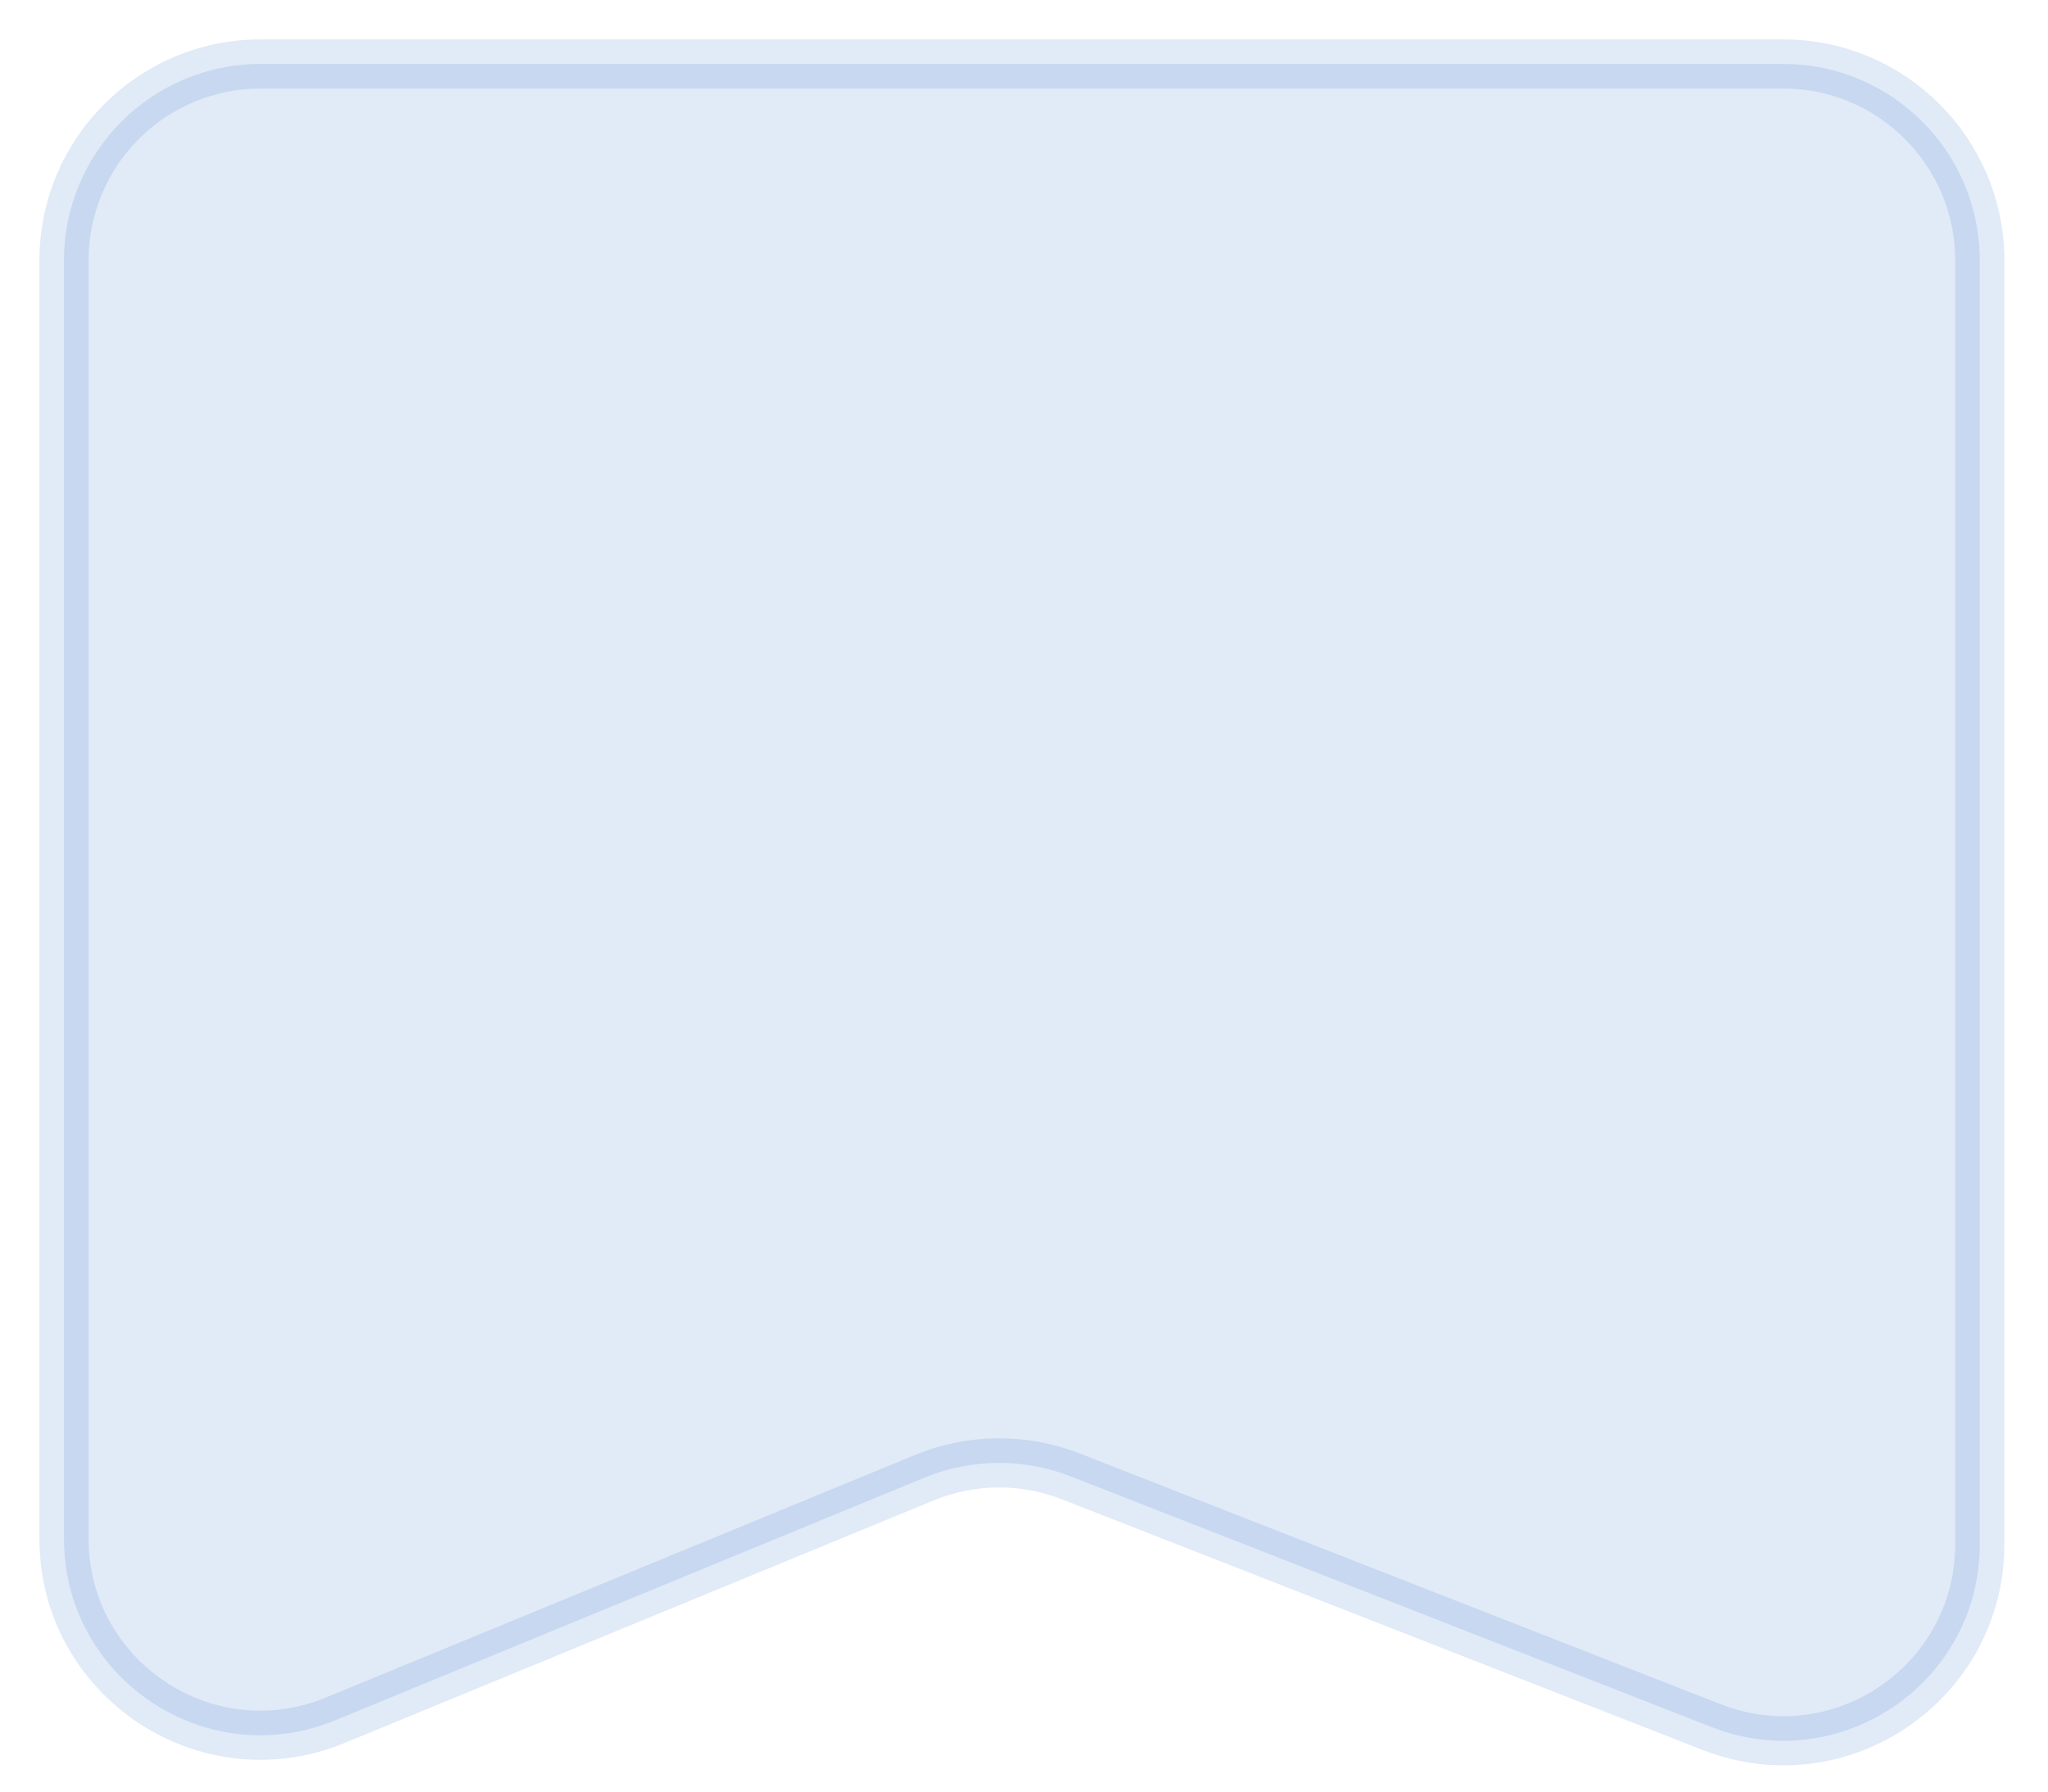 <?xml version="1.0" encoding="utf-8"?>
<svg xmlns="http://www.w3.org/2000/svg" fill="none" height="100%" overflow="visible" preserveAspectRatio="none" style="display: block;" viewBox="0 0 32 28" width="100%">
<path d="M1 24.046V4.07C1 2.375 2.375 1 4.07 1H27.864C29.559 1 30.934 2.375 30.934 4.07V24.133C30.934 26.295 28.759 27.78 26.745 26.992L16.731 23.074C15.995 22.785 15.175 22.793 14.443 23.094L5.239 26.885C3.219 27.718 1 26.232 1 24.046Z" fill="#3976CB" fill-opacity="0.15" id="Vector 13" stroke="#3976CB" stroke-opacity="0.15" stroke-width="0.768"/>
</svg>